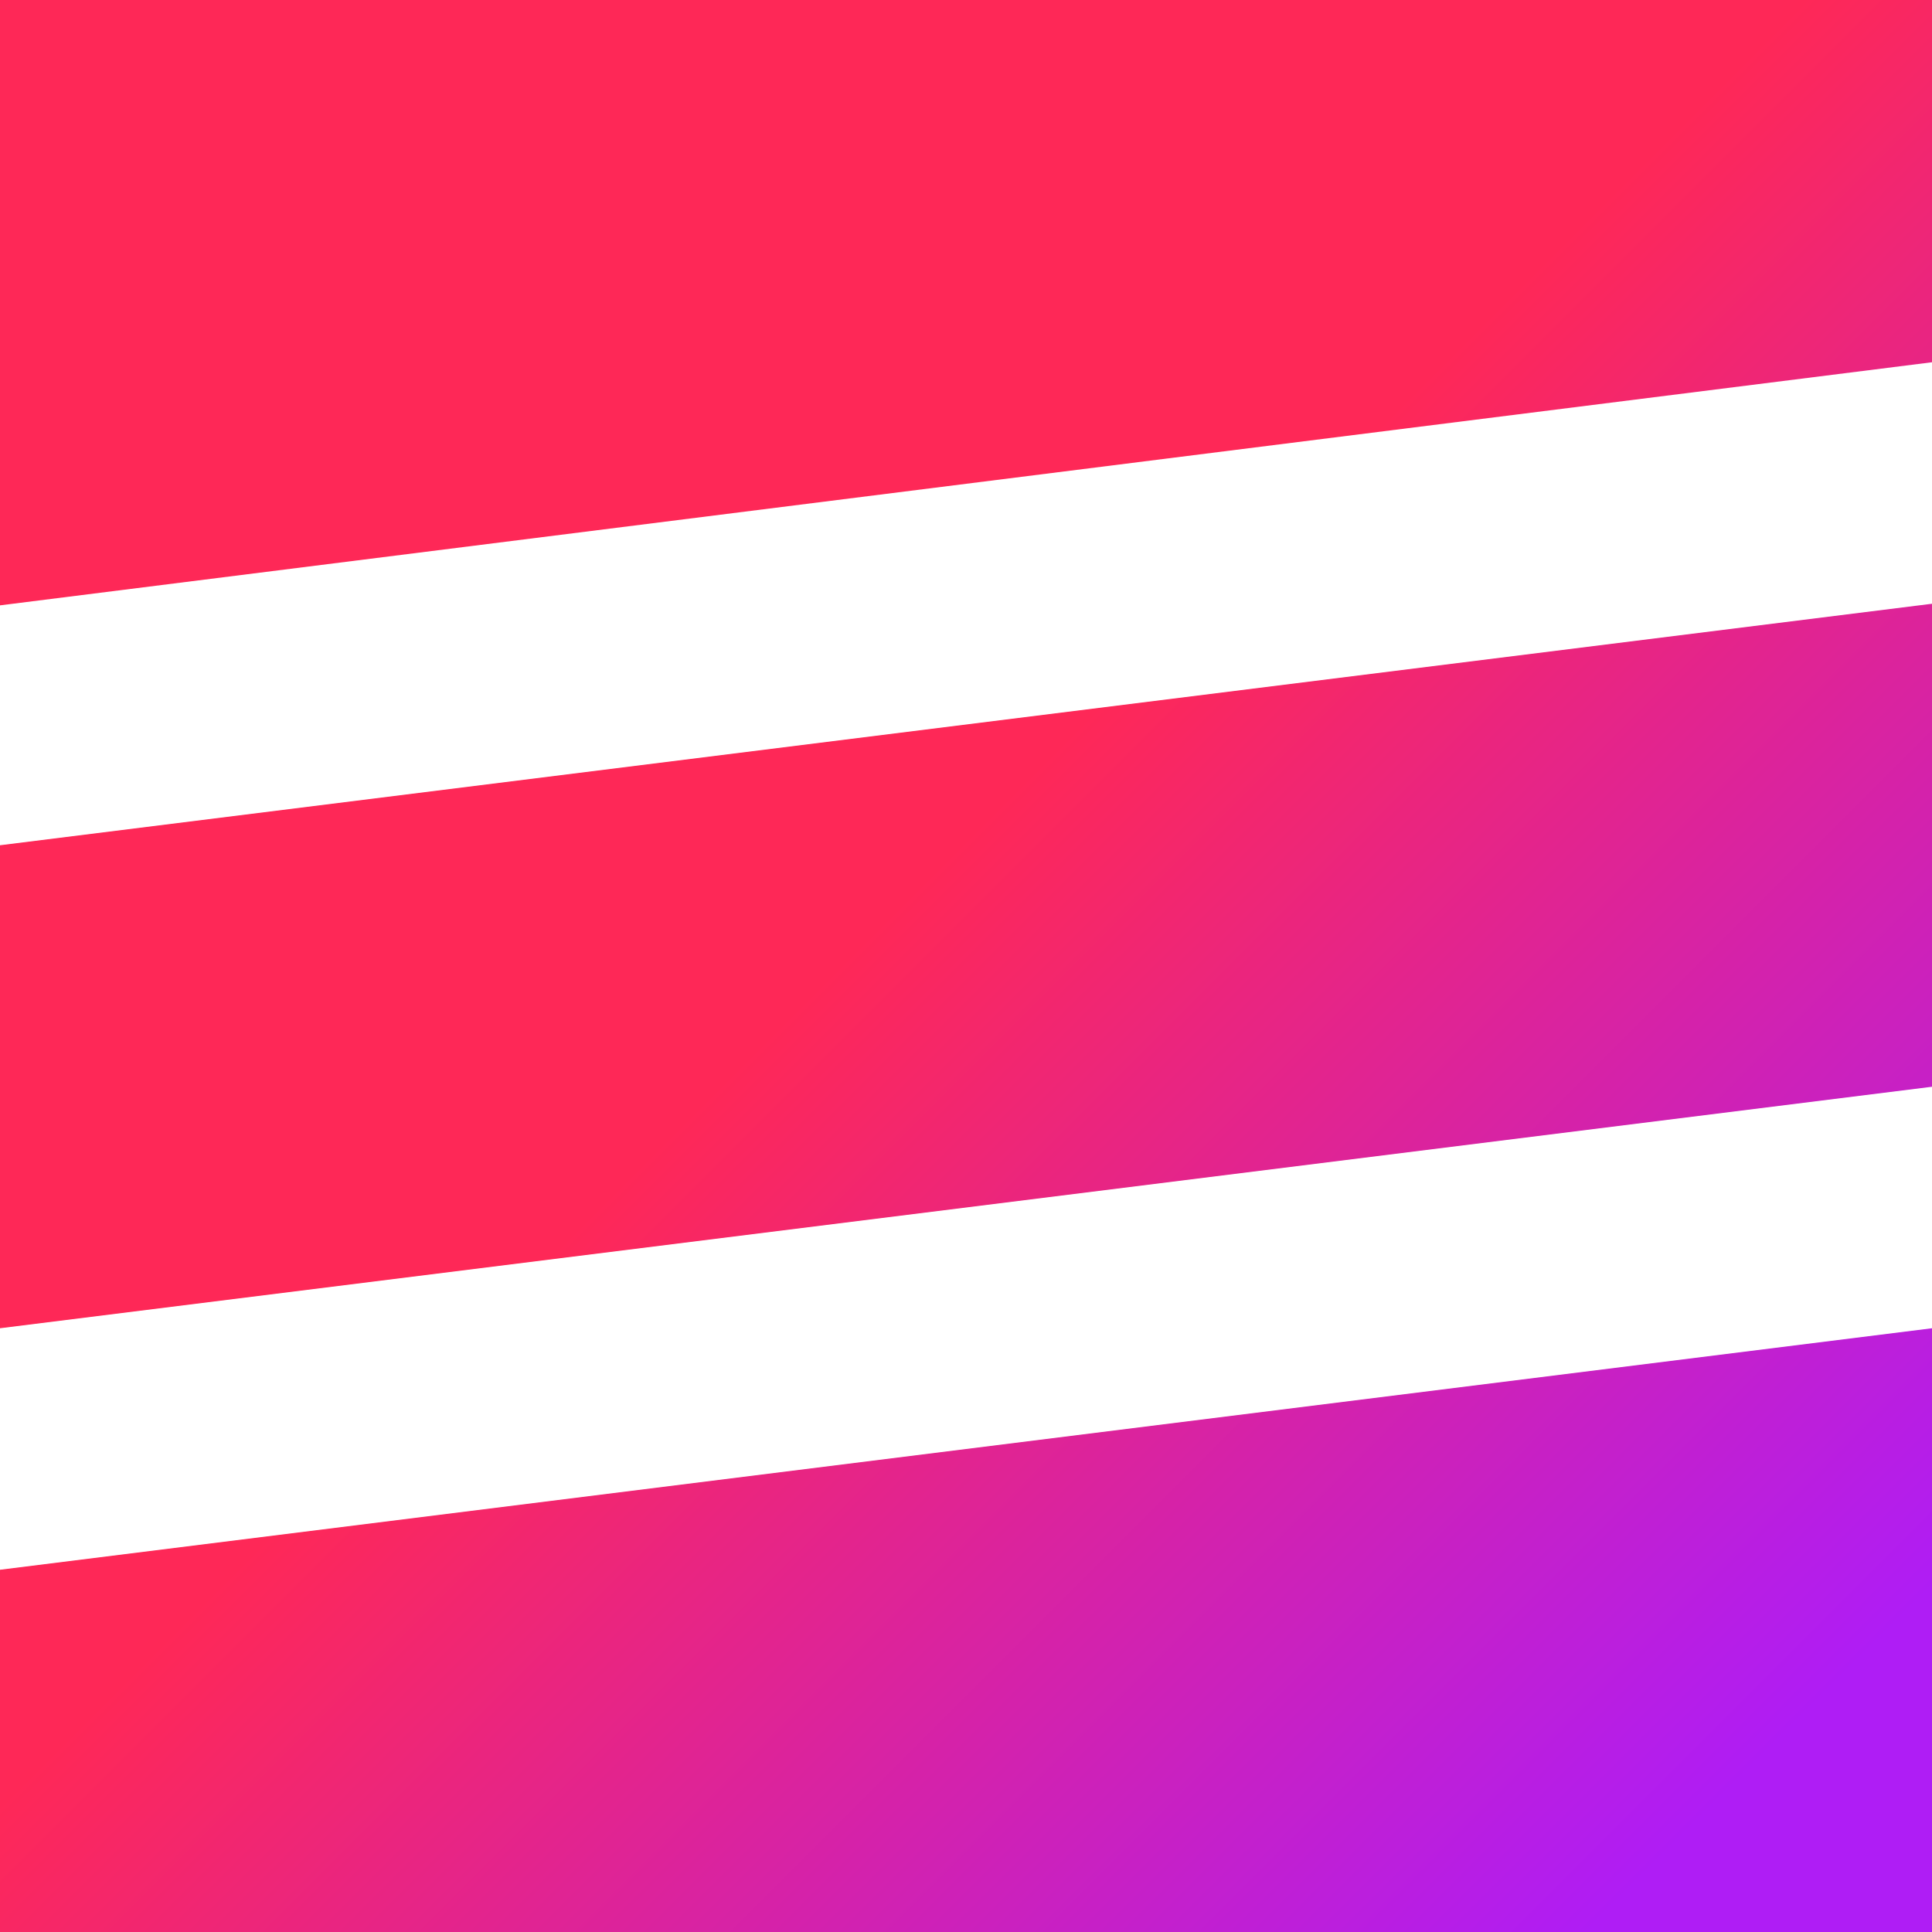 <?xml version="1.0" encoding="UTF-8"?>
<svg xmlns="http://www.w3.org/2000/svg" width="48" height="48" viewBox="0 0 48 48" fill="none">
  <path d="M0 39L48 33V48H0V39ZM48 0H0V15.04L48 9V0ZM0 33L48 27V15L0 21V33Z" fill="url(#paint0_linear_2758_5043)"></path>
  <defs>
    <linearGradient id="paint0_linear_2758_5043" x1="46.048" y1="46.136" x2="6.584" y2="6.672" gradientUnits="userSpaceOnUse">
      <stop offset="0.06" stop-color="#AF1DF5"></stop>
      <stop offset="0.6" stop-color="#FE2857"></stop>
    </linearGradient>
  </defs>
</svg>

